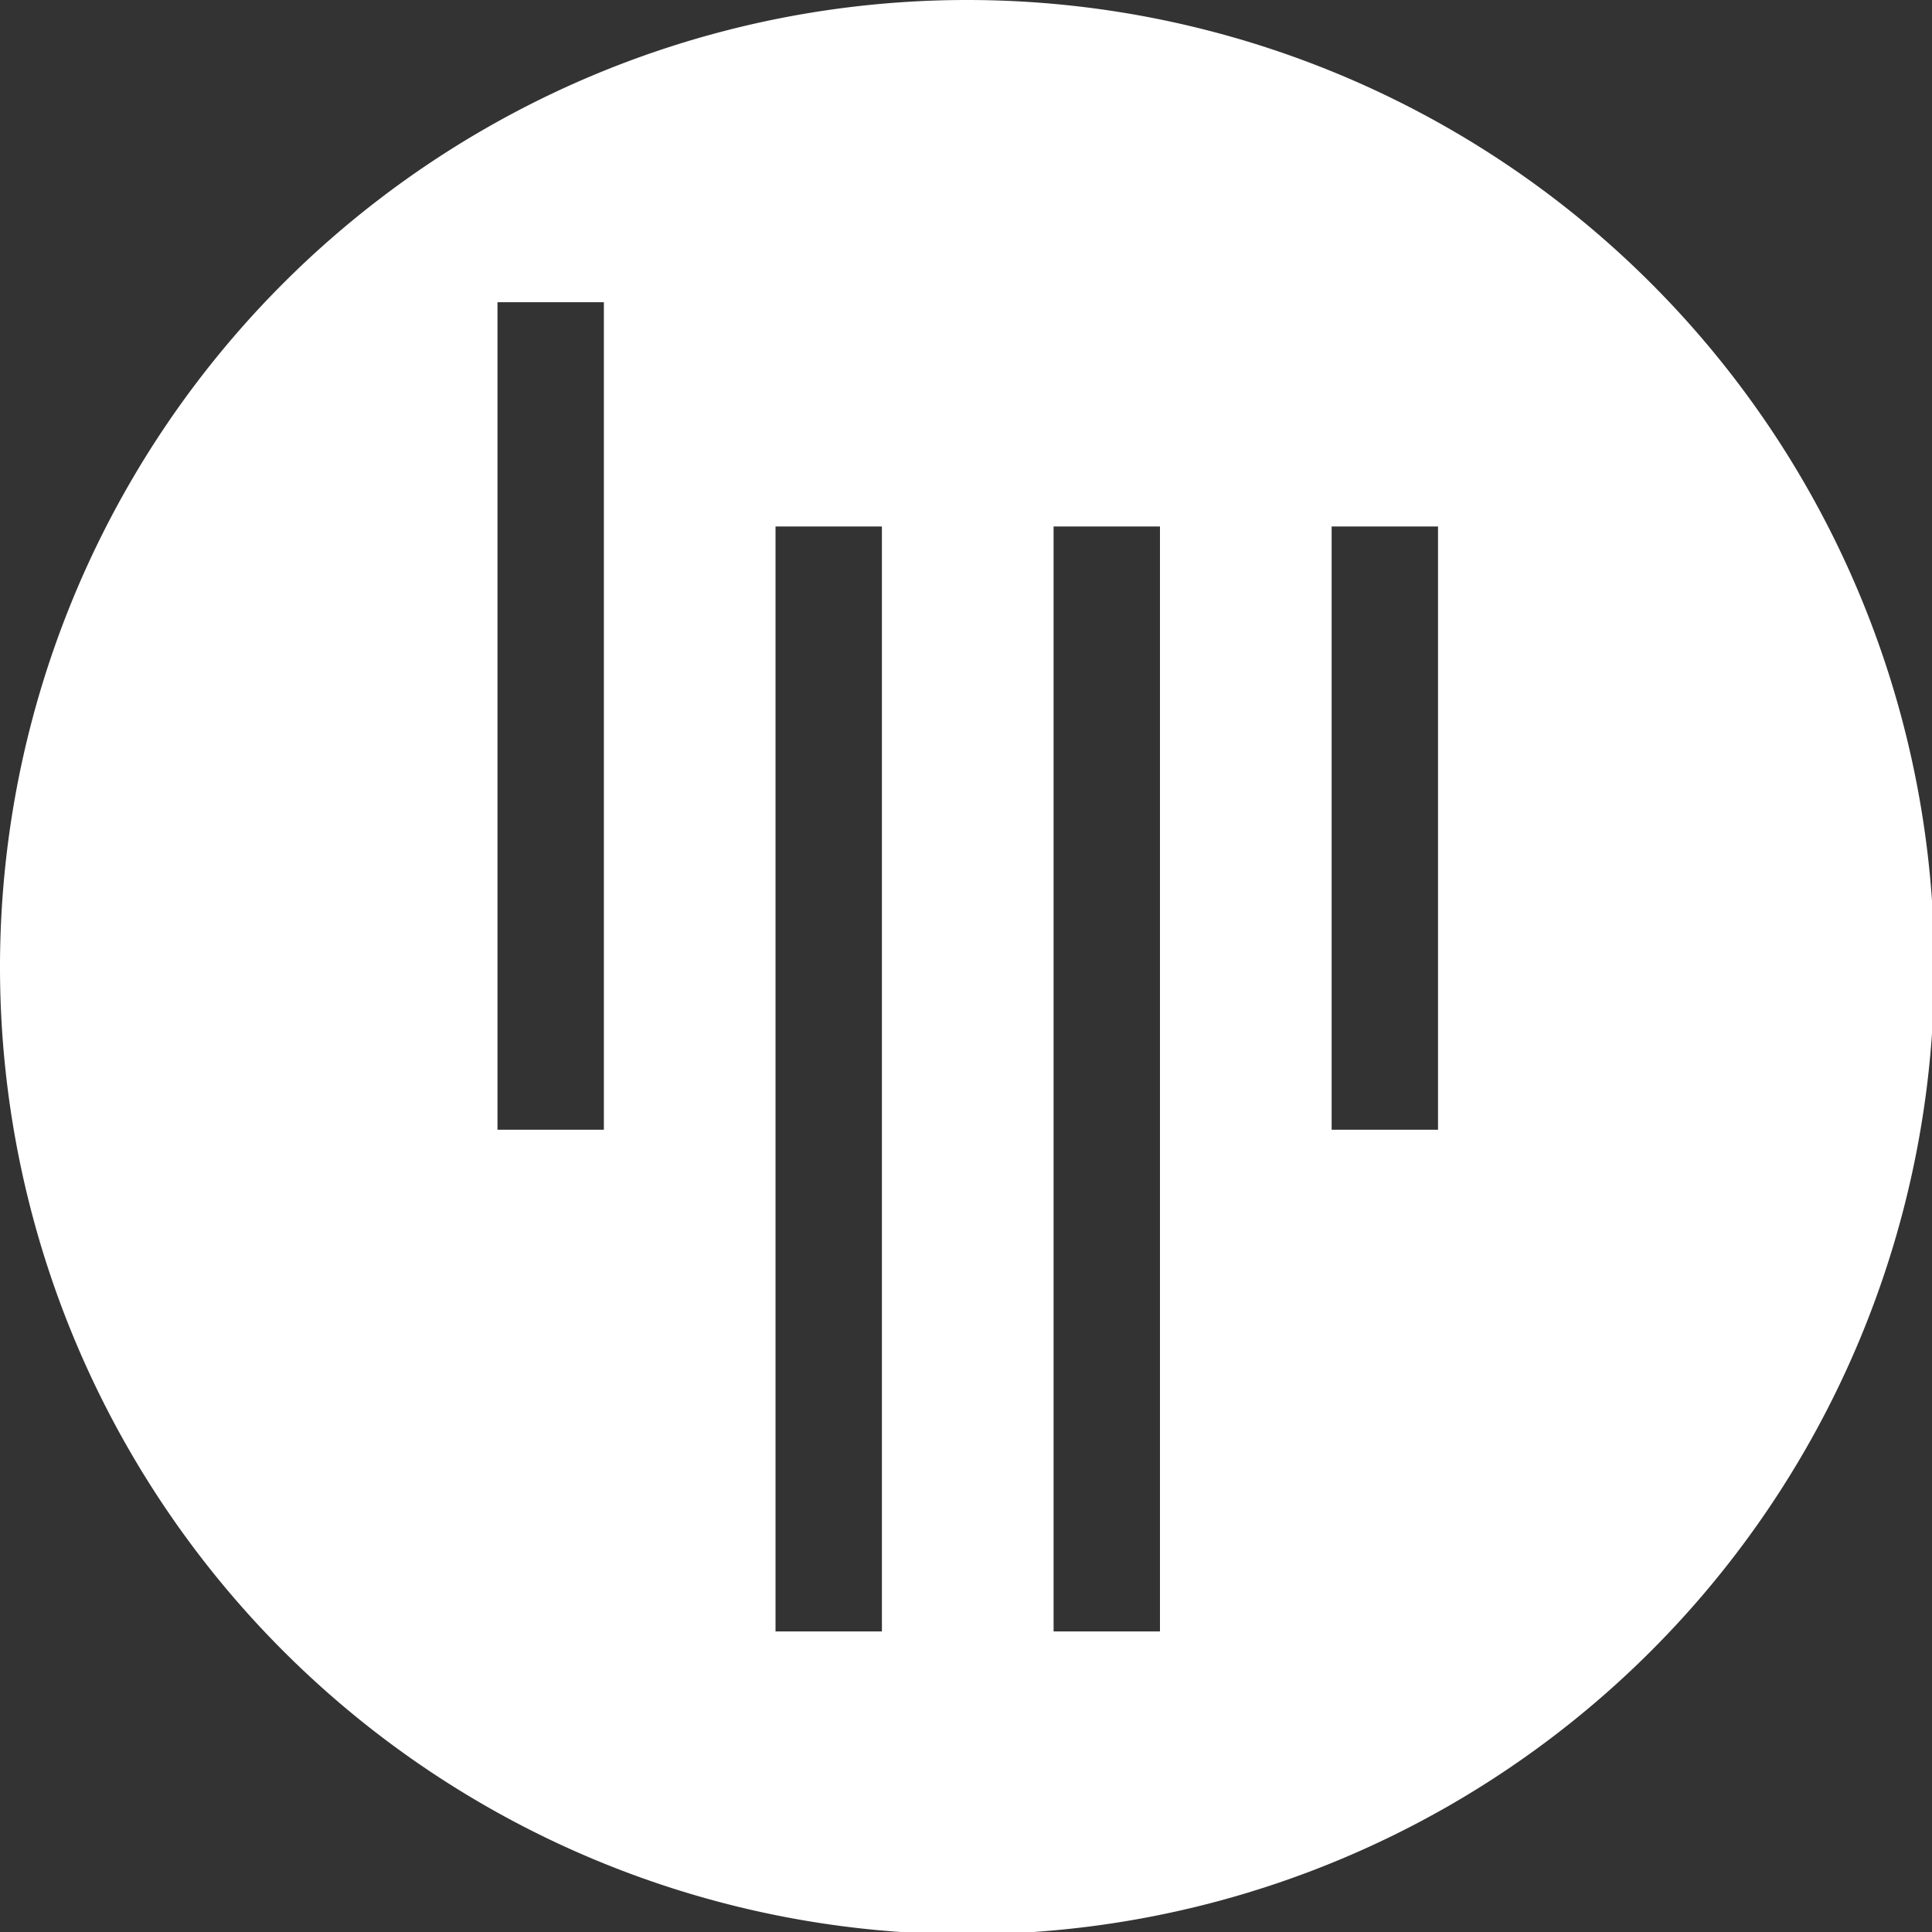 <svg width="32" height="32" version="1.1" viewBox="0 0 8.47 8.47" xmlns="http://www.w3.org/2000/svg"><rect x="0" y="0" width="8.47" height="8.47" fill="#333333" stroke="none"/><g transform="translate(0 -289)"><path transform="matrix(.265 0 0 .265 0 289)" d="m16 0a16 16 0 0 0-16 16 16 16 0 0 0 16 16 16 16 0 0 0 16-16 16 16 0 0 0-16-16zm-7.77 5h0.881 0.879v6.84 6.85h-0.879-0.881v-6.85-6.84zm4.6 3.71h0.881 0.879v9.14 9.14h-0.879-0.881v-9.14-9.14zm4.6 0h0.879 0.881v9.14 9.14h-0.881-0.879v-9.14-9.14zm4.6 0h0.879 0.881v4.99 4.99h-0.881-0.879v-4.99-4.99z" fill="#fff" style="paint-order:stroke fill markers"/></g></svg>
